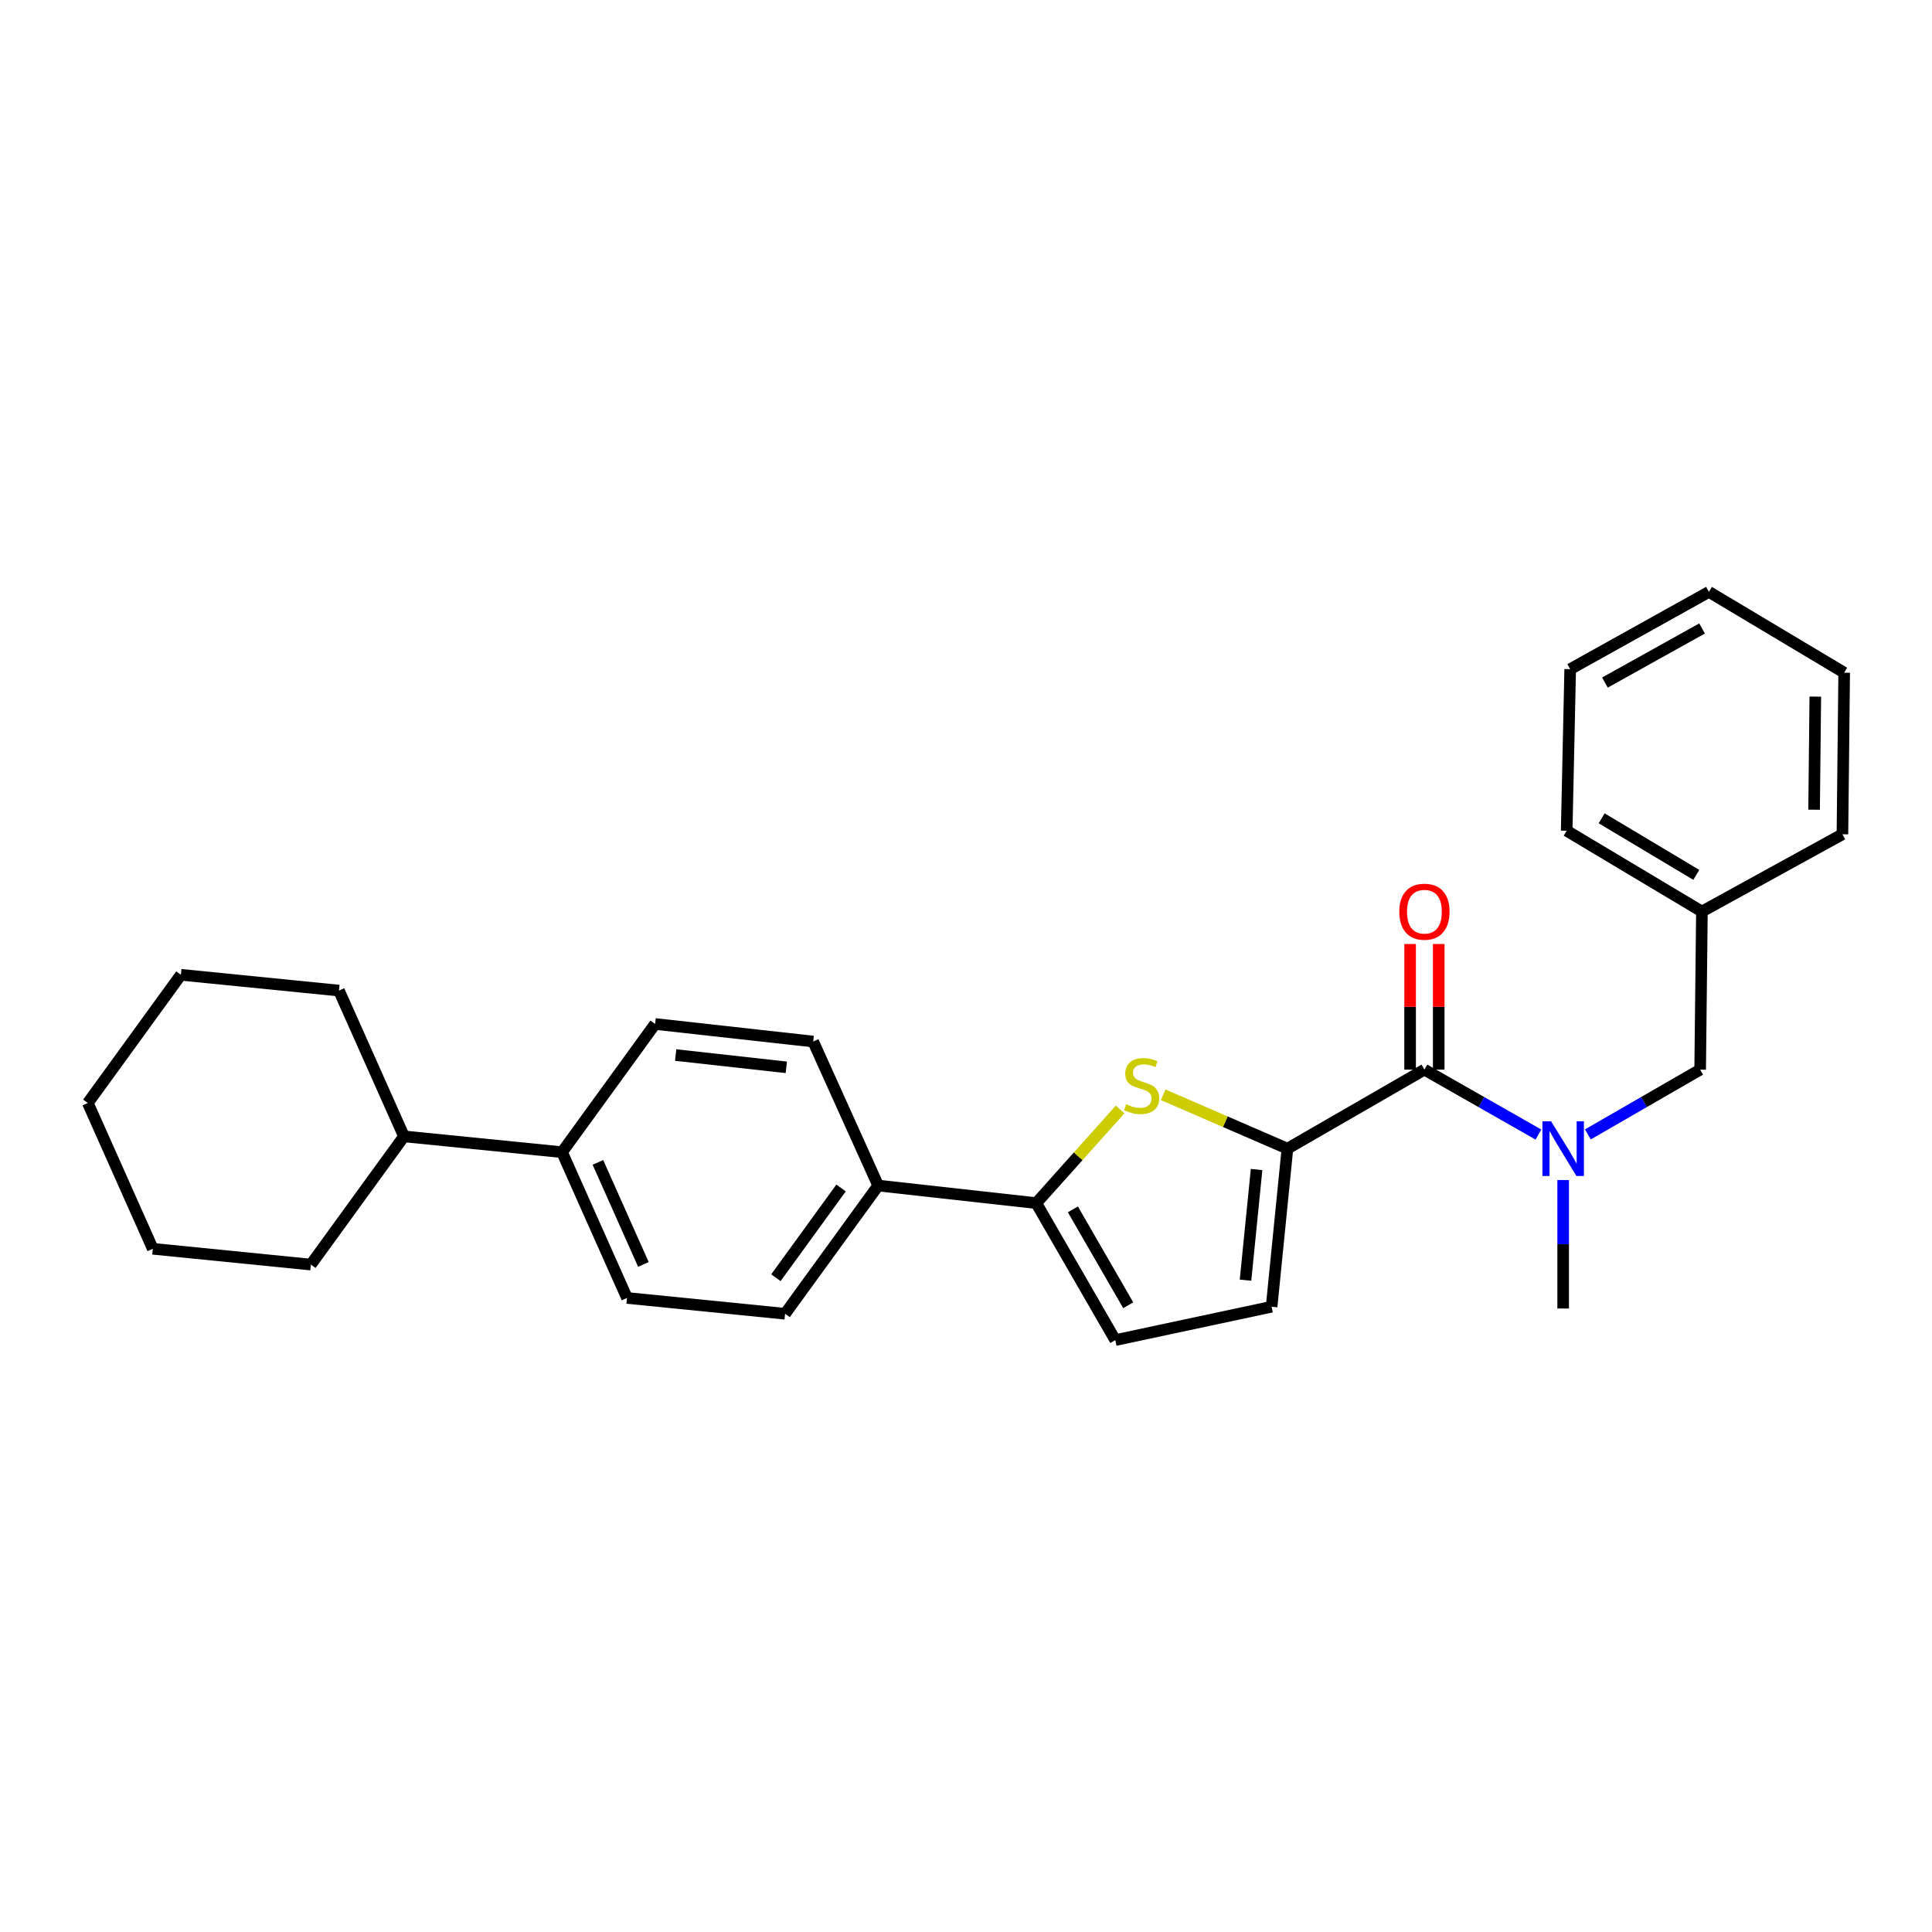 <?xml version='1.0' encoding='iso-8859-1'?>
<svg version='1.1' baseProfile='full'
              xmlns='http://www.w3.org/2000/svg'
                      xmlns:rdkit='http://www.rdkit.org/xml'
                      xmlns:xlink='http://www.w3.org/1999/xlink'
                  xml:space='preserve'
width='1000px' height='1000px' viewBox='0 0 1000 1000'>
<!-- END OF HEADER -->
<rect style='opacity:1.0;fill:#FFFFFF;stroke:none' width='1000' height='1000' x='0' y='0'> </rect>
<path class='bond-0' d='M 737.277,553.64 L 766.781,570.446' style='fill:none;fill-rule:evenodd;stroke:#000000;stroke-width:6px;stroke-linecap:butt;stroke-linejoin:miter;stroke-opacity:1' />
<path class='bond-0' d='M 766.781,570.446 L 796.285,587.251' style='fill:none;fill-rule:evenodd;stroke:#0000FF;stroke-width:6px;stroke-linecap:butt;stroke-linejoin:miter;stroke-opacity:1' />
<path class='bond-1' d='M 744.681,553.64 L 744.681,521.13' style='fill:none;fill-rule:evenodd;stroke:#000000;stroke-width:6px;stroke-linecap:butt;stroke-linejoin:miter;stroke-opacity:1' />
<path class='bond-1' d='M 744.681,521.13 L 744.681,488.62' style='fill:none;fill-rule:evenodd;stroke:#FF0000;stroke-width:6px;stroke-linecap:butt;stroke-linejoin:miter;stroke-opacity:1' />
<path class='bond-1' d='M 729.872,553.64 L 729.872,521.13' style='fill:none;fill-rule:evenodd;stroke:#000000;stroke-width:6px;stroke-linecap:butt;stroke-linejoin:miter;stroke-opacity:1' />
<path class='bond-1' d='M 729.872,521.13 L 729.872,488.62' style='fill:none;fill-rule:evenodd;stroke:#FF0000;stroke-width:6px;stroke-linecap:butt;stroke-linejoin:miter;stroke-opacity:1' />
<path class='bond-2' d='M 737.277,553.64 L 666.368,594.545' style='fill:none;fill-rule:evenodd;stroke:#000000;stroke-width:6px;stroke-linecap:butt;stroke-linejoin:miter;stroke-opacity:1' />
<path class='bond-3' d='M 809.091,610.774 L 809.091,644.025' style='fill:none;fill-rule:evenodd;stroke:#0000FF;stroke-width:6px;stroke-linecap:butt;stroke-linejoin:miter;stroke-opacity:1' />
<path class='bond-3' d='M 809.091,644.025 L 809.091,677.277' style='fill:none;fill-rule:evenodd;stroke:#000000;stroke-width:6px;stroke-linecap:butt;stroke-linejoin:miter;stroke-opacity:1' />
<path class='bond-4' d='M 821.877,587.169 L 850.939,570.405' style='fill:none;fill-rule:evenodd;stroke:#0000FF;stroke-width:6px;stroke-linecap:butt;stroke-linejoin:miter;stroke-opacity:1' />
<path class='bond-4' d='M 850.939,570.405 L 880,553.64' style='fill:none;fill-rule:evenodd;stroke:#000000;stroke-width:6px;stroke-linecap:butt;stroke-linejoin:miter;stroke-opacity:1' />
<path class='bond-5' d='M 175.45,512.727 L 93.632,504.55' style='fill:none;fill-rule:evenodd;stroke:#000000;stroke-width:6px;stroke-linecap:butt;stroke-linejoin:miter;stroke-opacity:1' />
<path class='bond-6' d='M 175.45,512.727 L 209.091,588.186' style='fill:none;fill-rule:evenodd;stroke:#000000;stroke-width:6px;stroke-linecap:butt;stroke-linejoin:miter;stroke-opacity:1' />
<path class='bond-7' d='M 93.632,504.55 L 45.455,570.909' style='fill:none;fill-rule:evenodd;stroke:#000000;stroke-width:6px;stroke-linecap:butt;stroke-linejoin:miter;stroke-opacity:1' />
<path class='bond-8' d='M 45.455,570.909 L 79.087,646.368' style='fill:none;fill-rule:evenodd;stroke:#000000;stroke-width:6px;stroke-linecap:butt;stroke-linejoin:miter;stroke-opacity:1' />
<path class='bond-9' d='M 79.087,646.368 L 160.905,654.545' style='fill:none;fill-rule:evenodd;stroke:#000000;stroke-width:6px;stroke-linecap:butt;stroke-linejoin:miter;stroke-opacity:1' />
<path class='bond-10' d='M 160.905,654.545 L 209.091,588.186' style='fill:none;fill-rule:evenodd;stroke:#000000;stroke-width:6px;stroke-linecap:butt;stroke-linejoin:miter;stroke-opacity:1' />
<path class='bond-11' d='M 209.091,588.186 L 290.909,596.364' style='fill:none;fill-rule:evenodd;stroke:#000000;stroke-width:6px;stroke-linecap:butt;stroke-linejoin:miter;stroke-opacity:1' />
<path class='bond-12' d='M 290.909,596.364 L 324.541,671.822' style='fill:none;fill-rule:evenodd;stroke:#000000;stroke-width:6px;stroke-linecap:butt;stroke-linejoin:miter;stroke-opacity:1' />
<path class='bond-12' d='M 309.48,601.654 L 333.023,654.475' style='fill:none;fill-rule:evenodd;stroke:#000000;stroke-width:6px;stroke-linecap:butt;stroke-linejoin:miter;stroke-opacity:1' />
<path class='bond-13' d='M 290.909,596.364 L 339.087,530.004' style='fill:none;fill-rule:evenodd;stroke:#000000;stroke-width:6px;stroke-linecap:butt;stroke-linejoin:miter;stroke-opacity:1' />
<path class='bond-14' d='M 324.541,671.822 L 406.36,680' style='fill:none;fill-rule:evenodd;stroke:#000000;stroke-width:6px;stroke-linecap:butt;stroke-linejoin:miter;stroke-opacity:1' />
<path class='bond-15' d='M 406.36,680 L 454.545,613.64' style='fill:none;fill-rule:evenodd;stroke:#000000;stroke-width:6px;stroke-linecap:butt;stroke-linejoin:miter;stroke-opacity:1' />
<path class='bond-15' d='M 401.605,661.345 L 435.335,614.893' style='fill:none;fill-rule:evenodd;stroke:#000000;stroke-width:6px;stroke-linecap:butt;stroke-linejoin:miter;stroke-opacity:1' />
<path class='bond-16' d='M 454.545,613.64 L 420.905,539.095' style='fill:none;fill-rule:evenodd;stroke:#000000;stroke-width:6px;stroke-linecap:butt;stroke-linejoin:miter;stroke-opacity:1' />
<path class='bond-17' d='M 454.545,613.64 L 536.364,622.731' style='fill:none;fill-rule:evenodd;stroke:#000000;stroke-width:6px;stroke-linecap:butt;stroke-linejoin:miter;stroke-opacity:1' />
<path class='bond-18' d='M 420.905,539.095 L 339.087,530.004' style='fill:none;fill-rule:evenodd;stroke:#000000;stroke-width:6px;stroke-linecap:butt;stroke-linejoin:miter;stroke-opacity:1' />
<path class='bond-18' d='M 406.997,552.45 L 349.724,546.086' style='fill:none;fill-rule:evenodd;stroke:#000000;stroke-width:6px;stroke-linecap:butt;stroke-linejoin:miter;stroke-opacity:1' />
<path class='bond-19' d='M 536.364,622.731 L 577.277,693.64' style='fill:none;fill-rule:evenodd;stroke:#000000;stroke-width:6px;stroke-linecap:butt;stroke-linejoin:miter;stroke-opacity:1' />
<path class='bond-19' d='M 555.327,625.967 L 583.967,675.603' style='fill:none;fill-rule:evenodd;stroke:#000000;stroke-width:6px;stroke-linecap:butt;stroke-linejoin:miter;stroke-opacity:1' />
<path class='bond-20' d='M 536.364,622.731 L 558.074,598.486' style='fill:none;fill-rule:evenodd;stroke:#000000;stroke-width:6px;stroke-linecap:butt;stroke-linejoin:miter;stroke-opacity:1' />
<path class='bond-20' d='M 558.074,598.486 L 579.785,574.241' style='fill:none;fill-rule:evenodd;stroke:#CCCC00;stroke-width:6px;stroke-linecap:butt;stroke-linejoin:miter;stroke-opacity:1' />
<path class='bond-21' d='M 577.277,693.64 L 658.182,676.364' style='fill:none;fill-rule:evenodd;stroke:#000000;stroke-width:6px;stroke-linecap:butt;stroke-linejoin:miter;stroke-opacity:1' />
<path class='bond-22' d='M 658.182,676.364 L 666.368,594.545' style='fill:none;fill-rule:evenodd;stroke:#000000;stroke-width:6px;stroke-linecap:butt;stroke-linejoin:miter;stroke-opacity:1' />
<path class='bond-22' d='M 644.675,662.617 L 650.405,605.344' style='fill:none;fill-rule:evenodd;stroke:#000000;stroke-width:6px;stroke-linecap:butt;stroke-linejoin:miter;stroke-opacity:1' />
<path class='bond-23' d='M 666.368,594.545 L 634.207,580.597' style='fill:none;fill-rule:evenodd;stroke:#000000;stroke-width:6px;stroke-linecap:butt;stroke-linejoin:miter;stroke-opacity:1' />
<path class='bond-23' d='M 634.207,580.597 L 602.045,566.648' style='fill:none;fill-rule:evenodd;stroke:#CCCC00;stroke-width:6px;stroke-linecap:butt;stroke-linejoin:miter;stroke-opacity:1' />
<path class='bond-24' d='M 880.913,471.814 L 810.909,429.996' style='fill:none;fill-rule:evenodd;stroke:#000000;stroke-width:6px;stroke-linecap:butt;stroke-linejoin:miter;stroke-opacity:1' />
<path class='bond-24' d='M 878.007,452.828 L 829.004,423.555' style='fill:none;fill-rule:evenodd;stroke:#000000;stroke-width:6px;stroke-linecap:butt;stroke-linejoin:miter;stroke-opacity:1' />
<path class='bond-25' d='M 880.913,471.814 L 953.64,431.814' style='fill:none;fill-rule:evenodd;stroke:#000000;stroke-width:6px;stroke-linecap:butt;stroke-linejoin:miter;stroke-opacity:1' />
<path class='bond-26' d='M 880.913,471.814 L 880,553.64' style='fill:none;fill-rule:evenodd;stroke:#000000;stroke-width:6px;stroke-linecap:butt;stroke-linejoin:miter;stroke-opacity:1' />
<path class='bond-27' d='M 810.909,429.996 L 812.727,346.36' style='fill:none;fill-rule:evenodd;stroke:#000000;stroke-width:6px;stroke-linecap:butt;stroke-linejoin:miter;stroke-opacity:1' />
<path class='bond-28' d='M 953.64,431.814 L 954.545,348.178' style='fill:none;fill-rule:evenodd;stroke:#000000;stroke-width:6px;stroke-linecap:butt;stroke-linejoin:miter;stroke-opacity:1' />
<path class='bond-28' d='M 938.968,419.108 L 939.602,360.563' style='fill:none;fill-rule:evenodd;stroke:#000000;stroke-width:6px;stroke-linecap:butt;stroke-linejoin:miter;stroke-opacity:1' />
<path class='bond-29' d='M 812.727,346.36 L 884.55,306.36' style='fill:none;fill-rule:evenodd;stroke:#000000;stroke-width:6px;stroke-linecap:butt;stroke-linejoin:miter;stroke-opacity:1' />
<path class='bond-29' d='M 830.706,353.297 L 880.982,325.297' style='fill:none;fill-rule:evenodd;stroke:#000000;stroke-width:6px;stroke-linecap:butt;stroke-linejoin:miter;stroke-opacity:1' />
<path class='bond-30' d='M 954.545,348.178 L 884.55,306.36' style='fill:none;fill-rule:evenodd;stroke:#000000;stroke-width:6px;stroke-linecap:butt;stroke-linejoin:miter;stroke-opacity:1' />
<path  class='atom-1' d='M 802.831 580.385
L 812.111 595.385
Q 813.031 596.865, 814.511 599.545
Q 815.991 602.225, 816.071 602.385
L 816.071 580.385
L 819.831 580.385
L 819.831 608.705
L 815.951 608.705
L 805.991 592.305
Q 804.831 590.385, 803.591 588.185
Q 802.391 585.985, 802.031 585.305
L 802.031 608.705
L 798.351 608.705
L 798.351 580.385
L 802.831 580.385
' fill='#0000FF'/>
<path  class='atom-2' d='M 724.277 471.894
Q 724.277 465.094, 727.637 461.294
Q 730.997 457.494, 737.277 457.494
Q 743.557 457.494, 746.917 461.294
Q 750.277 465.094, 750.277 471.894
Q 750.277 478.774, 746.877 482.694
Q 743.477 486.574, 737.277 486.574
Q 731.037 486.574, 727.637 482.694
Q 724.277 478.814, 724.277 471.894
M 737.277 483.374
Q 741.597 483.374, 743.917 480.494
Q 746.277 477.574, 746.277 471.894
Q 746.277 466.334, 743.917 463.534
Q 741.597 460.694, 737.277 460.694
Q 732.957 460.694, 730.597 463.494
Q 728.277 466.294, 728.277 471.894
Q 728.277 477.614, 730.597 480.494
Q 732.957 483.374, 737.277 483.374
' fill='#FF0000'/>
<path  class='atom-19' d='M 582.909 571.538
Q 583.229 571.658, 584.549 572.218
Q 585.869 572.778, 587.309 573.138
Q 588.789 573.458, 590.229 573.458
Q 592.909 573.458, 594.469 572.178
Q 596.029 570.858, 596.029 568.578
Q 596.029 567.018, 595.229 566.058
Q 594.469 565.098, 593.269 564.578
Q 592.069 564.058, 590.069 563.458
Q 587.549 562.698, 586.029 561.978
Q 584.549 561.258, 583.469 559.738
Q 582.429 558.218, 582.429 555.658
Q 582.429 552.098, 584.829 549.898
Q 587.269 547.698, 592.069 547.698
Q 595.349 547.698, 599.069 549.258
L 598.149 552.338
Q 594.749 550.938, 592.189 550.938
Q 589.429 550.938, 587.909 552.098
Q 586.389 553.218, 586.429 555.178
Q 586.429 556.698, 587.189 557.618
Q 587.989 558.538, 589.109 559.058
Q 590.269 559.578, 592.189 560.178
Q 594.749 560.978, 596.269 561.778
Q 597.789 562.578, 598.869 564.218
Q 599.989 565.818, 599.989 568.578
Q 599.989 572.498, 597.349 574.618
Q 594.749 576.698, 590.389 576.698
Q 587.869 576.698, 585.949 576.138
Q 584.069 575.618, 581.829 574.698
L 582.909 571.538
' fill='#CCCC00'/>
</svg>
